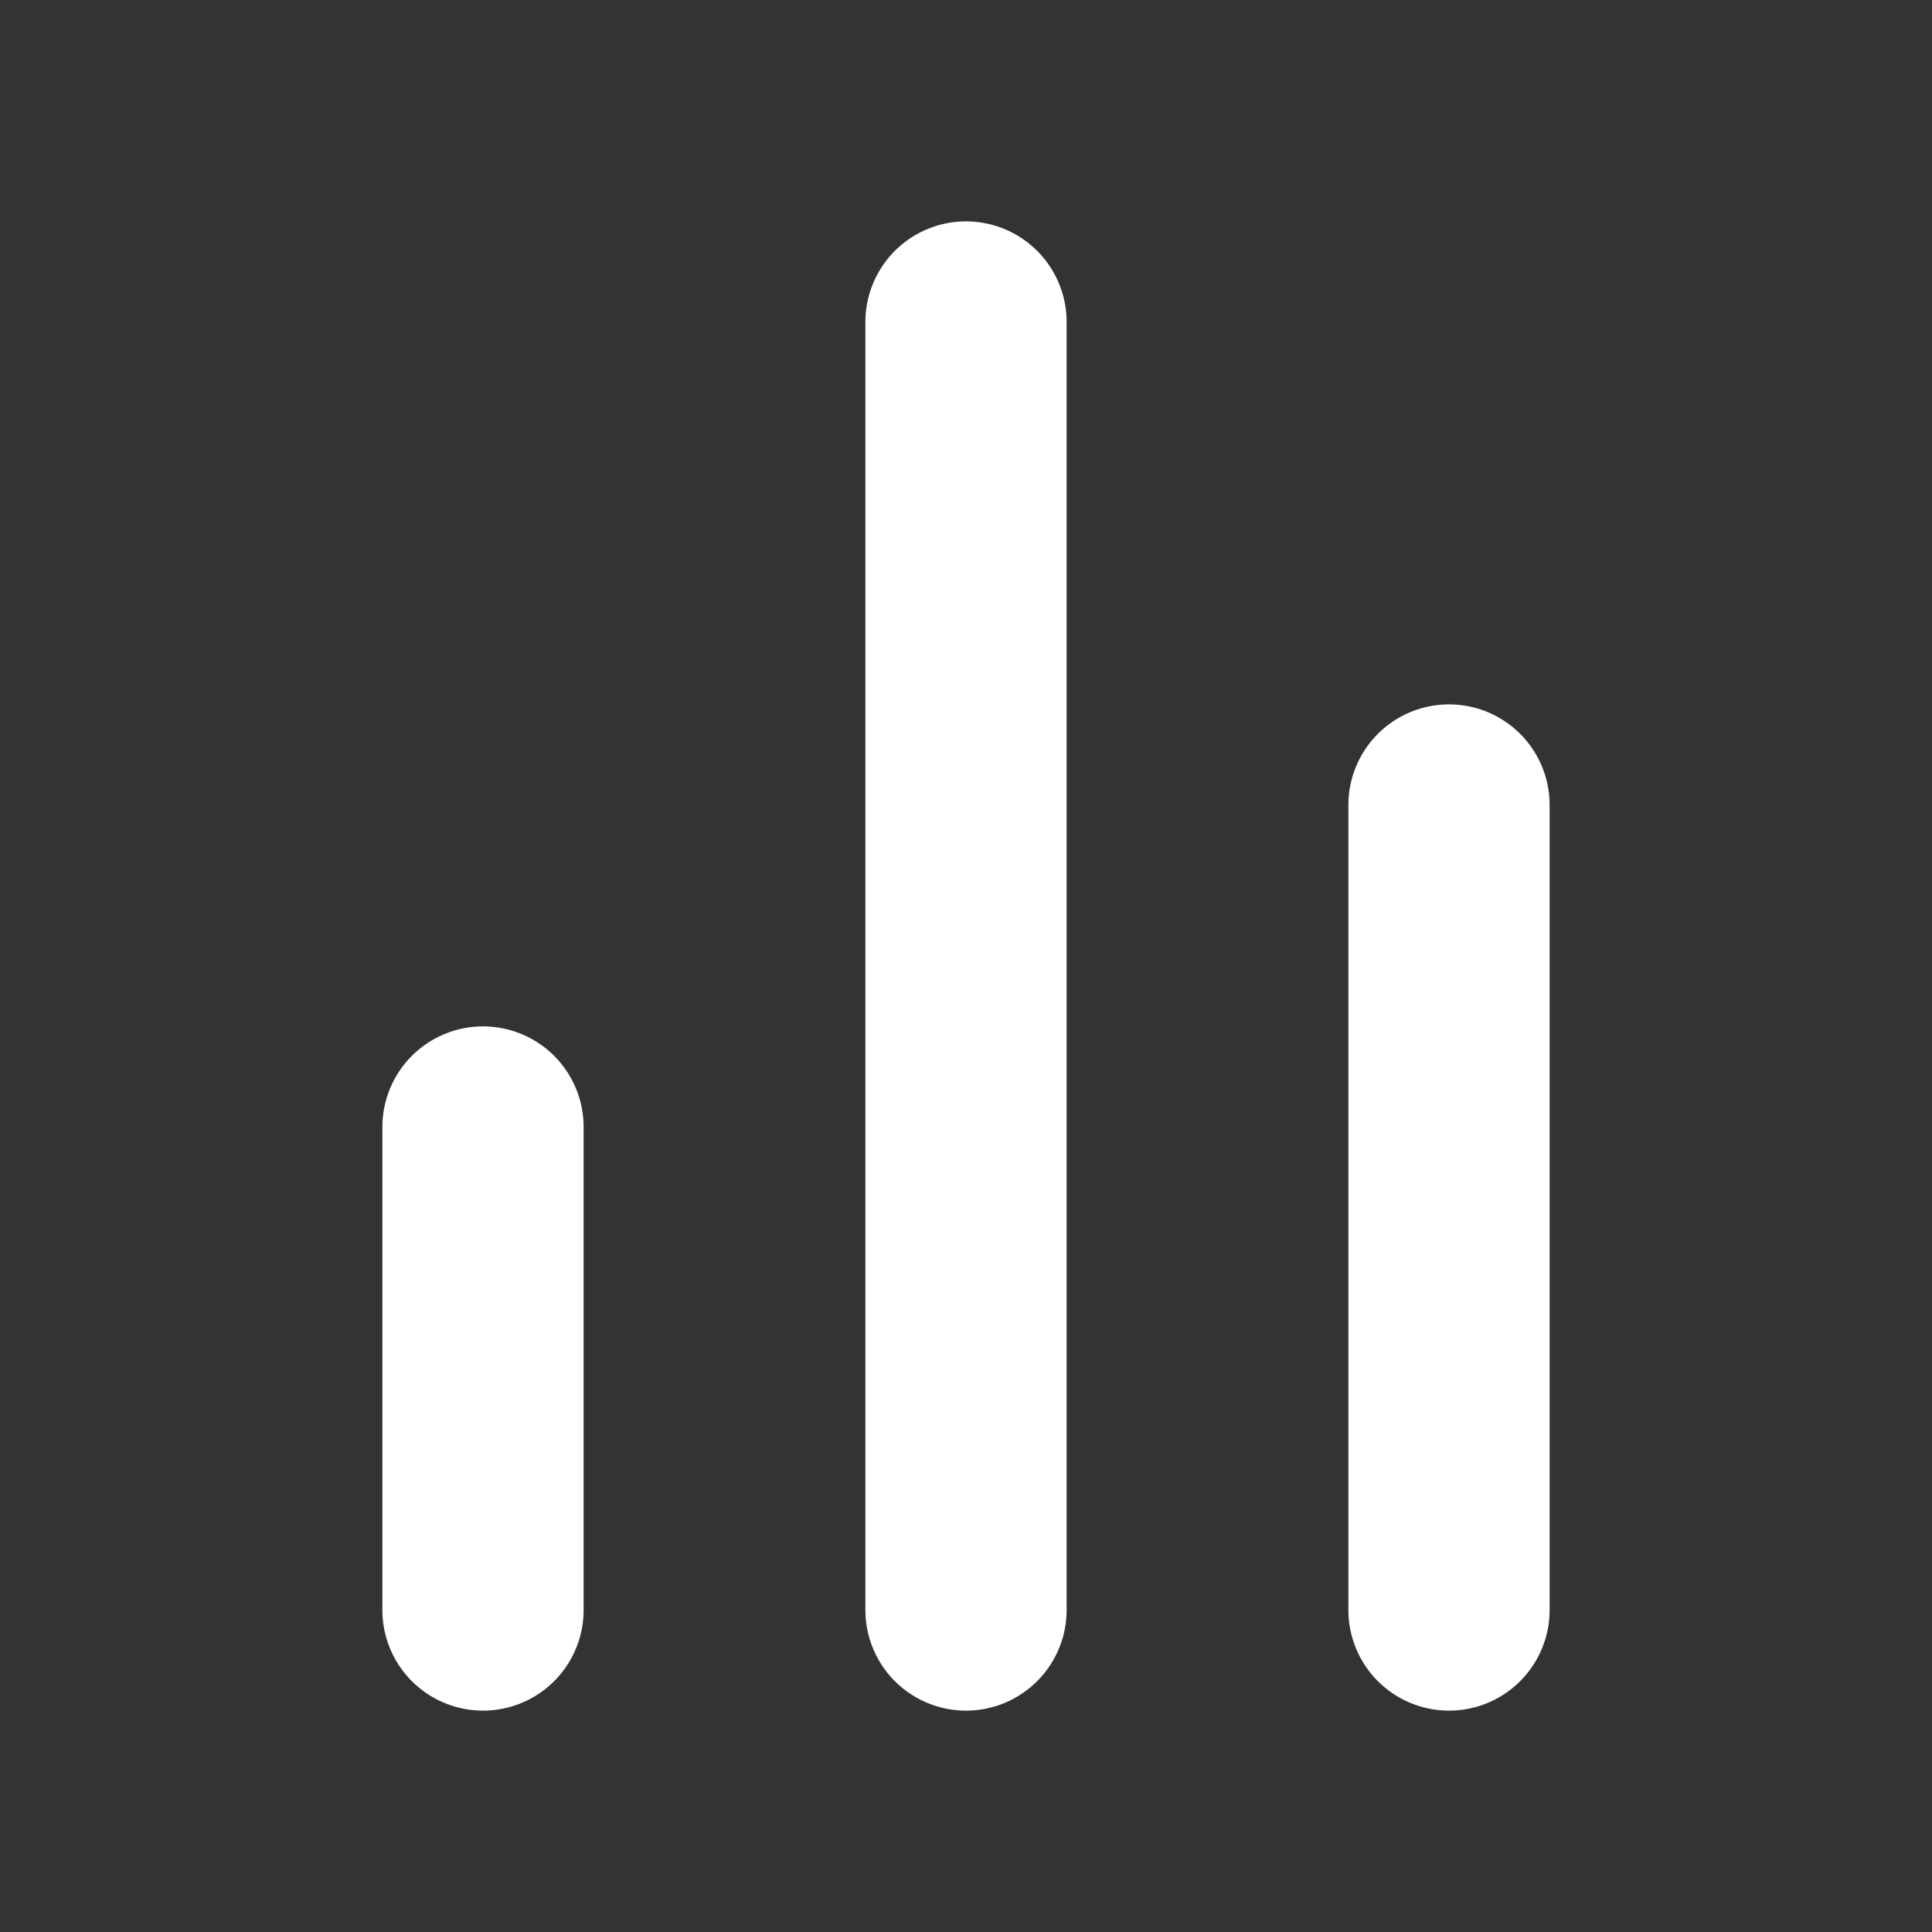 <svg xmlns="http://www.w3.org/2000/svg" width="100" height="100" fill="none" stroke="#FFF" stroke-linecap="round" stroke-linejoin="round" stroke-width="2.5" class="feather feather-bar-chart-2" viewBox="0 0 24 24"><rect x="0" y="0" width="24" height="24" fill="#333333" stroke="none"/><path d="M18 20V10m-6 10V4M6 20v-6"/></svg>